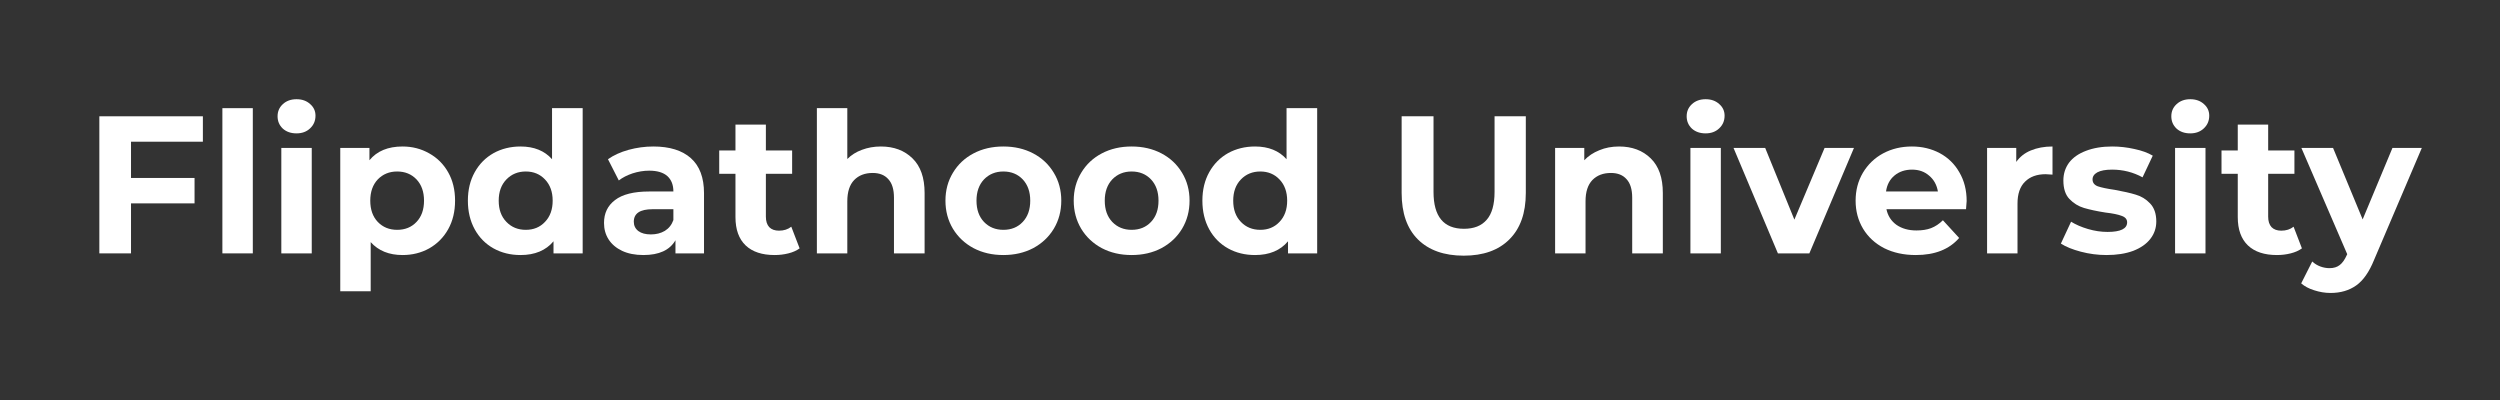 <svg xmlns="http://www.w3.org/2000/svg" xmlns:xlink="http://www.w3.org/1999/xlink" width="250" zoomAndPan="magnify" viewBox="0 0 187.5 30" height="40" preserveAspectRatio="xMidYMid meet" version="1.2"><rect x="0" y="0" width="187.5" height="30" fill="#333333" stroke="none"/><defs/><g id="afa175da53"><g style="fill:#ffffff;fill-opacity:1;"><g transform="translate(6.232, 19.003)"><path style="stroke:none" d="M 3.594 -8.375 L 3.594 -5.656 L 8.359 -5.656 L 8.359 -3.75 L 3.594 -3.75 L 3.594 0 L 1.219 0 L 1.219 -10.281 L 8.984 -10.281 L 8.984 -8.375 Z M 3.594 -8.375 "/></g></g><g style="fill:#ffffff;fill-opacity:1;"><g transform="translate(15.617, 19.003)"><path style="stroke:none" d="M 1.062 -10.891 L 3.344 -10.891 L 3.344 0 L 1.062 0 Z M 1.062 -10.891 "/></g></g><g style="fill:#ffffff;fill-opacity:1;"><g transform="translate(20.037, 19.003)"><path style="stroke:none" d="M 1.062 -7.906 L 3.344 -7.906 L 3.344 0 L 1.062 0 Z M 2.203 -9 C 1.785 -9 1.441 -9.117 1.172 -9.359 C 0.91 -9.609 0.781 -9.914 0.781 -10.281 C 0.781 -10.645 0.91 -10.945 1.172 -11.188 C 1.441 -11.438 1.785 -11.562 2.203 -11.562 C 2.617 -11.562 2.957 -11.441 3.219 -11.203 C 3.488 -10.973 3.625 -10.68 3.625 -10.328 C 3.625 -9.941 3.488 -9.625 3.219 -9.375 C 2.957 -9.125 2.617 -9 2.203 -9 Z M 2.203 -9 "/></g></g><g style="fill:#ffffff;fill-opacity:1;"><g transform="translate(24.458, 19.003)"><path style="stroke:none" d="M 5.734 -8.016 C 6.461 -8.016 7.129 -7.844 7.734 -7.5 C 8.336 -7.164 8.812 -6.691 9.156 -6.078 C 9.5 -5.473 9.672 -4.766 9.672 -3.953 C 9.672 -3.141 9.5 -2.426 9.156 -1.812 C 8.812 -1.195 8.336 -0.719 7.734 -0.375 C 7.129 -0.039 6.461 0.125 5.734 0.125 C 4.723 0.125 3.926 -0.195 3.344 -0.844 L 3.344 2.844 L 1.062 2.844 L 1.062 -7.906 L 3.25 -7.906 L 3.25 -6.984 C 3.812 -7.672 4.641 -8.016 5.734 -8.016 Z M 5.328 -1.766 C 5.922 -1.766 6.406 -1.961 6.781 -2.359 C 7.156 -2.754 7.344 -3.285 7.344 -3.953 C 7.344 -4.617 7.156 -5.148 6.781 -5.547 C 6.406 -5.941 5.922 -6.141 5.328 -6.141 C 4.742 -6.141 4.258 -5.941 3.875 -5.547 C 3.5 -5.148 3.312 -4.617 3.312 -3.953 C 3.312 -3.285 3.5 -2.754 3.875 -2.359 C 4.258 -1.961 4.742 -1.766 5.328 -1.766 Z M 5.328 -1.766 "/></g></g><g style="fill:#ffffff;fill-opacity:1;"><g transform="translate(34.591, 19.003)"><path style="stroke:none" d="M 9.109 -10.891 L 9.109 0 L 6.922 0 L 6.922 -0.906 C 6.348 -0.219 5.523 0.125 4.453 0.125 C 3.703 0.125 3.023 -0.039 2.422 -0.375 C 1.828 -0.707 1.359 -1.18 1.016 -1.797 C 0.672 -2.422 0.5 -3.141 0.5 -3.953 C 0.5 -4.766 0.672 -5.477 1.016 -6.094 C 1.359 -6.707 1.828 -7.18 2.422 -7.516 C 3.023 -7.848 3.703 -8.016 4.453 -8.016 C 5.461 -8.016 6.25 -7.695 6.812 -7.062 L 6.812 -10.891 Z M 4.844 -1.766 C 5.426 -1.766 5.906 -1.961 6.281 -2.359 C 6.664 -2.754 6.859 -3.285 6.859 -3.953 C 6.859 -4.617 6.664 -5.148 6.281 -5.547 C 5.906 -5.941 5.426 -6.141 4.844 -6.141 C 4.258 -6.141 3.773 -5.941 3.391 -5.547 C 3.004 -5.148 2.812 -4.617 2.812 -3.953 C 2.812 -3.285 3.004 -2.754 3.391 -2.359 C 3.773 -1.961 4.258 -1.766 4.844 -1.766 Z M 4.844 -1.766 "/></g></g><g style="fill:#ffffff;fill-opacity:1;"><g transform="translate(44.754, 19.003)"><path style="stroke:none" d="M 4.25 -8.016 C 5.469 -8.016 6.406 -7.723 7.062 -7.141 C 7.719 -6.555 8.047 -5.68 8.047 -4.516 L 8.047 0 L 5.906 0 L 5.906 -0.984 C 5.477 -0.242 4.676 0.125 3.5 0.125 C 2.883 0.125 2.352 0.02 1.906 -0.188 C 1.469 -0.395 1.129 -0.68 0.891 -1.047 C 0.66 -1.41 0.547 -1.82 0.547 -2.281 C 0.547 -3.008 0.82 -3.582 1.375 -4 C 1.926 -4.426 2.781 -4.641 3.938 -4.641 L 5.75 -4.641 C 5.75 -5.141 5.598 -5.523 5.297 -5.797 C 4.992 -6.066 4.539 -6.203 3.938 -6.203 C 3.52 -6.203 3.102 -6.133 2.688 -6 C 2.281 -5.863 1.938 -5.688 1.656 -5.469 L 0.844 -7.062 C 1.27 -7.363 1.785 -7.598 2.391 -7.766 C 2.992 -7.93 3.613 -8.016 4.25 -8.016 Z M 4.062 -1.422 C 4.457 -1.422 4.805 -1.508 5.109 -1.688 C 5.41 -1.875 5.625 -2.145 5.75 -2.5 L 5.75 -3.312 L 4.188 -3.312 C 3.25 -3.312 2.781 -3 2.781 -2.375 C 2.781 -2.082 2.895 -1.848 3.125 -1.672 C 3.352 -1.504 3.664 -1.422 4.062 -1.422 Z M 4.062 -1.422 "/></g></g><g style="fill:#ffffff;fill-opacity:1;"><g transform="translate(53.816, 19.003)"><path style="stroke:none" d="M 6.156 -0.375 C 5.926 -0.207 5.645 -0.082 5.312 0 C 4.988 0.082 4.645 0.125 4.281 0.125 C 3.344 0.125 2.617 -0.113 2.109 -0.594 C 1.598 -1.082 1.344 -1.789 1.344 -2.719 L 1.344 -5.969 L 0.125 -5.969 L 0.125 -7.719 L 1.344 -7.719 L 1.344 -9.656 L 3.625 -9.656 L 3.625 -7.719 L 5.594 -7.719 L 5.594 -5.969 L 3.625 -5.969 L 3.625 -2.75 C 3.625 -2.414 3.707 -2.156 3.875 -1.969 C 4.051 -1.789 4.297 -1.703 4.609 -1.703 C 4.973 -1.703 5.281 -1.801 5.531 -2 Z M 6.156 -0.375 "/></g></g><g style="fill:#ffffff;fill-opacity:1;"><g transform="translate(60.204, 19.003)"><path style="stroke:none" d="M 5.859 -8.016 C 6.836 -8.016 7.629 -7.719 8.234 -7.125 C 8.836 -6.539 9.141 -5.676 9.141 -4.531 L 9.141 0 L 6.844 0 L 6.844 -4.172 C 6.844 -4.797 6.703 -5.258 6.422 -5.562 C 6.148 -5.875 5.758 -6.031 5.25 -6.031 C 4.664 -6.031 4.203 -5.852 3.859 -5.5 C 3.516 -5.145 3.344 -4.613 3.344 -3.906 L 3.344 0 L 1.062 0 L 1.062 -10.891 L 3.344 -10.891 L 3.344 -7.078 C 3.645 -7.379 4.008 -7.609 4.438 -7.766 C 4.875 -7.93 5.348 -8.016 5.859 -8.016 Z M 5.859 -8.016 "/></g></g><g style="fill:#ffffff;fill-opacity:1;"><g transform="translate(70.44, 19.003)"><path style="stroke:none" d="M 4.812 0.125 C 3.977 0.125 3.234 -0.047 2.578 -0.391 C 1.922 -0.742 1.406 -1.227 1.031 -1.844 C 0.656 -2.469 0.469 -3.172 0.469 -3.953 C 0.469 -4.734 0.656 -5.43 1.031 -6.047 C 1.406 -6.672 1.922 -7.156 2.578 -7.5 C 3.234 -7.844 3.977 -8.016 4.812 -8.016 C 5.645 -8.016 6.391 -7.844 7.047 -7.5 C 7.703 -7.156 8.219 -6.672 8.594 -6.047 C 8.969 -5.43 9.156 -4.734 9.156 -3.953 C 9.156 -3.172 8.969 -2.469 8.594 -1.844 C 8.219 -1.227 7.703 -0.742 7.047 -0.391 C 6.391 -0.047 5.645 0.125 4.812 0.125 Z M 4.812 -1.766 C 5.406 -1.766 5.891 -1.961 6.266 -2.359 C 6.641 -2.754 6.828 -3.285 6.828 -3.953 C 6.828 -4.617 6.641 -5.148 6.266 -5.547 C 5.891 -5.941 5.406 -6.141 4.812 -6.141 C 4.227 -6.141 3.742 -5.941 3.359 -5.547 C 2.984 -5.148 2.797 -4.617 2.797 -3.953 C 2.797 -3.285 2.984 -2.754 3.359 -2.359 C 3.742 -1.961 4.227 -1.766 4.812 -1.766 Z M 4.812 -1.766 "/></g></g><g style="fill:#ffffff;fill-opacity:1;"><g transform="translate(80.06, 19.003)"><path style="stroke:none" d="M 4.812 0.125 C 3.977 0.125 3.234 -0.047 2.578 -0.391 C 1.922 -0.742 1.406 -1.227 1.031 -1.844 C 0.656 -2.469 0.469 -3.172 0.469 -3.953 C 0.469 -4.734 0.656 -5.43 1.031 -6.047 C 1.406 -6.672 1.922 -7.156 2.578 -7.5 C 3.234 -7.844 3.977 -8.016 4.812 -8.016 C 5.645 -8.016 6.391 -7.844 7.047 -7.5 C 7.703 -7.156 8.219 -6.672 8.594 -6.047 C 8.969 -5.43 9.156 -4.734 9.156 -3.953 C 9.156 -3.172 8.969 -2.469 8.594 -1.844 C 8.219 -1.227 7.703 -0.742 7.047 -0.391 C 6.391 -0.047 5.645 0.125 4.812 0.125 Z M 4.812 -1.766 C 5.406 -1.766 5.891 -1.961 6.266 -2.359 C 6.641 -2.754 6.828 -3.285 6.828 -3.953 C 6.828 -4.617 6.641 -5.148 6.266 -5.547 C 5.891 -5.941 5.406 -6.141 4.812 -6.141 C 4.227 -6.141 3.742 -5.941 3.359 -5.547 C 2.984 -5.148 2.797 -4.617 2.797 -3.953 C 2.797 -3.285 2.984 -2.754 3.359 -2.359 C 3.742 -1.961 4.227 -1.766 4.812 -1.766 Z M 4.812 -1.766 "/></g></g><g style="fill:#ffffff;fill-opacity:1;"><g transform="translate(89.679, 19.003)"><path style="stroke:none" d="M 9.109 -10.891 L 9.109 0 L 6.922 0 L 6.922 -0.906 C 6.348 -0.219 5.523 0.125 4.453 0.125 C 3.703 0.125 3.023 -0.039 2.422 -0.375 C 1.828 -0.707 1.359 -1.18 1.016 -1.797 C 0.672 -2.422 0.5 -3.141 0.5 -3.953 C 0.5 -4.766 0.672 -5.477 1.016 -6.094 C 1.359 -6.707 1.828 -7.18 2.422 -7.516 C 3.023 -7.848 3.703 -8.016 4.453 -8.016 C 5.461 -8.016 6.25 -7.695 6.812 -7.062 L 6.812 -10.891 Z M 4.844 -1.766 C 5.426 -1.766 5.906 -1.961 6.281 -2.359 C 6.664 -2.754 6.859 -3.285 6.859 -3.953 C 6.859 -4.617 6.664 -5.148 6.281 -5.547 C 5.906 -5.941 5.426 -6.141 4.844 -6.141 C 4.258 -6.141 3.773 -5.941 3.391 -5.547 C 3.004 -5.148 2.812 -4.617 2.812 -3.953 C 2.812 -3.285 3.004 -2.754 3.391 -2.359 C 3.773 -1.961 4.258 -1.766 4.844 -1.766 Z M 4.844 -1.766 "/></g></g><g style="fill:#ffffff;fill-opacity:1;"><g transform="translate(99.842, 19.003)"><path style="stroke:none" d=""/></g></g><g style="fill:#ffffff;fill-opacity:1;"><g transform="translate(103.998, 19.003)"><path style="stroke:none" d="M 5.781 0.172 C 4.312 0.172 3.164 -0.234 2.344 -1.047 C 1.531 -1.859 1.125 -3.02 1.125 -4.531 L 1.125 -10.281 L 3.516 -10.281 L 3.516 -4.609 C 3.516 -2.766 4.273 -1.844 5.797 -1.844 C 6.547 -1.844 7.113 -2.066 7.5 -2.516 C 7.895 -2.961 8.094 -3.66 8.094 -4.609 L 8.094 -10.281 L 10.438 -10.281 L 10.438 -4.531 C 10.438 -3.02 10.023 -1.859 9.203 -1.047 C 8.391 -0.234 7.25 0.172 5.781 0.172 Z M 5.781 0.172 "/></g></g><g style="fill:#ffffff;fill-opacity:1;"><g transform="translate(115.571, 19.003)"><path style="stroke:none" d="M 5.859 -8.016 C 6.836 -8.016 7.629 -7.719 8.234 -7.125 C 8.836 -6.539 9.141 -5.676 9.141 -4.531 L 9.141 0 L 6.844 0 L 6.844 -4.172 C 6.844 -4.797 6.703 -5.258 6.422 -5.562 C 6.148 -5.875 5.758 -6.031 5.25 -6.031 C 4.664 -6.031 4.203 -5.852 3.859 -5.5 C 3.516 -5.145 3.344 -4.613 3.344 -3.906 L 3.344 0 L 1.062 0 L 1.062 -7.906 L 3.25 -7.906 L 3.25 -6.984 C 3.551 -7.305 3.926 -7.555 4.375 -7.734 C 4.82 -7.922 5.316 -8.016 5.859 -8.016 Z M 5.859 -8.016 "/></g></g><g style="fill:#ffffff;fill-opacity:1;"><g transform="translate(125.719, 19.003)"><path style="stroke:none" d="M 1.062 -7.906 L 3.344 -7.906 L 3.344 0 L 1.062 0 Z M 2.203 -9 C 1.785 -9 1.441 -9.117 1.172 -9.359 C 0.91 -9.609 0.781 -9.914 0.781 -10.281 C 0.781 -10.645 0.91 -10.945 1.172 -11.188 C 1.441 -11.438 1.785 -11.562 2.203 -11.562 C 2.617 -11.562 2.957 -11.441 3.219 -11.203 C 3.488 -10.973 3.625 -10.68 3.625 -10.328 C 3.625 -9.941 3.488 -9.625 3.219 -9.375 C 2.957 -9.125 2.617 -9 2.203 -9 Z M 2.203 -9 "/></g></g><g style="fill:#ffffff;fill-opacity:1;"><g transform="translate(130.14, 19.003)"><path style="stroke:none" d="M 8.906 -7.906 L 5.562 0 L 3.203 0 L -0.125 -7.906 L 2.25 -7.906 L 4.438 -2.531 L 6.703 -7.906 Z M 8.906 -7.906 "/></g></g><g style="fill:#ffffff;fill-opacity:1;"><g transform="translate(138.702, 19.003)"><path style="stroke:none" d="M 8.797 -3.922 C 8.797 -3.891 8.781 -3.688 8.75 -3.312 L 2.781 -3.312 C 2.883 -2.82 3.133 -2.43 3.531 -2.141 C 3.938 -1.859 4.438 -1.719 5.031 -1.719 C 5.445 -1.719 5.812 -1.773 6.125 -1.891 C 6.445 -2.016 6.742 -2.211 7.016 -2.484 L 8.234 -1.156 C 7.492 -0.301 6.41 0.125 4.984 0.125 C 4.086 0.125 3.297 -0.047 2.609 -0.391 C 1.93 -0.742 1.406 -1.227 1.031 -1.844 C 0.656 -2.469 0.469 -3.172 0.469 -3.953 C 0.469 -4.723 0.648 -5.422 1.016 -6.047 C 1.391 -6.672 1.895 -7.156 2.531 -7.5 C 3.176 -7.844 3.895 -8.016 4.688 -8.016 C 5.457 -8.016 6.156 -7.848 6.781 -7.516 C 7.406 -7.18 7.895 -6.703 8.25 -6.078 C 8.613 -5.461 8.797 -4.742 8.797 -3.922 Z M 4.703 -6.281 C 4.18 -6.281 3.742 -6.133 3.391 -5.844 C 3.035 -5.551 2.82 -5.148 2.75 -4.641 L 6.641 -4.641 C 6.555 -5.141 6.336 -5.535 5.984 -5.828 C 5.641 -6.129 5.211 -6.281 4.703 -6.281 Z M 4.703 -6.281 "/></g></g><g style="fill:#ffffff;fill-opacity:1;"><g transform="translate(147.969, 19.003)"><path style="stroke:none" d="M 3.25 -6.859 C 3.52 -7.242 3.883 -7.531 4.344 -7.719 C 4.812 -7.914 5.352 -8.016 5.969 -8.016 L 5.969 -5.906 C 5.707 -5.926 5.535 -5.938 5.453 -5.938 C 4.797 -5.938 4.281 -5.75 3.906 -5.375 C 3.531 -5.008 3.344 -4.461 3.344 -3.734 L 3.344 0 L 1.062 0 L 1.062 -7.906 L 3.25 -7.906 Z M 3.25 -6.859 "/></g></g><g style="fill:#ffffff;fill-opacity:1;"><g transform="translate(154.269, 19.003)"><path style="stroke:none" d="M 3.719 0.125 C 3.062 0.125 2.422 0.039 1.797 -0.125 C 1.172 -0.289 0.672 -0.492 0.297 -0.734 L 1.062 -2.375 C 1.414 -2.156 1.836 -1.973 2.328 -1.828 C 2.828 -1.68 3.316 -1.609 3.797 -1.609 C 4.773 -1.609 5.266 -1.848 5.266 -2.328 C 5.266 -2.555 5.129 -2.719 4.859 -2.812 C 4.598 -2.914 4.191 -3 3.641 -3.062 C 2.992 -3.164 2.457 -3.281 2.031 -3.406 C 1.613 -3.531 1.25 -3.754 0.938 -4.078 C 0.633 -4.398 0.484 -4.863 0.484 -5.469 C 0.484 -5.969 0.625 -6.41 0.906 -6.797 C 1.195 -7.18 1.617 -7.477 2.172 -7.688 C 2.734 -7.906 3.391 -8.016 4.141 -8.016 C 4.703 -8.016 5.258 -7.953 5.812 -7.828 C 6.363 -7.711 6.82 -7.547 7.188 -7.328 L 6.422 -5.703 C 5.723 -6.086 4.961 -6.281 4.141 -6.281 C 3.648 -6.281 3.281 -6.211 3.031 -6.078 C 2.789 -5.941 2.672 -5.766 2.672 -5.547 C 2.672 -5.305 2.801 -5.133 3.062 -5.031 C 3.332 -4.938 3.754 -4.848 4.328 -4.766 C 4.973 -4.648 5.5 -4.531 5.906 -4.406 C 6.32 -4.289 6.68 -4.07 6.984 -3.75 C 7.297 -3.426 7.453 -2.973 7.453 -2.391 C 7.453 -1.898 7.301 -1.461 7 -1.078 C 6.707 -0.703 6.281 -0.406 5.719 -0.188 C 5.156 0.02 4.488 0.125 3.719 0.125 Z M 3.719 0.125 "/></g></g><g style="fill:#ffffff;fill-opacity:1;"><g transform="translate(162.068, 19.003)"><path style="stroke:none" d="M 1.062 -7.906 L 3.344 -7.906 L 3.344 0 L 1.062 0 Z M 2.203 -9 C 1.785 -9 1.441 -9.117 1.172 -9.359 C 0.91 -9.609 0.781 -9.914 0.781 -10.281 C 0.781 -10.645 0.91 -10.945 1.172 -11.188 C 1.441 -11.438 1.785 -11.562 2.203 -11.562 C 2.617 -11.562 2.957 -11.441 3.219 -11.203 C 3.488 -10.973 3.625 -10.68 3.625 -10.328 C 3.625 -9.941 3.488 -9.625 3.219 -9.375 C 2.957 -9.125 2.617 -9 2.203 -9 Z M 2.203 -9 "/></g></g><g style="fill:#ffffff;fill-opacity:1;"><g transform="translate(166.488, 19.003)"><path style="stroke:none" d="M 6.156 -0.375 C 5.926 -0.207 5.645 -0.082 5.312 0 C 4.988 0.082 4.645 0.125 4.281 0.125 C 3.344 0.125 2.617 -0.113 2.109 -0.594 C 1.598 -1.082 1.344 -1.789 1.344 -2.719 L 1.344 -5.969 L 0.125 -5.969 L 0.125 -7.719 L 1.344 -7.719 L 1.344 -9.656 L 3.625 -9.656 L 3.625 -7.719 L 5.594 -7.719 L 5.594 -5.969 L 3.625 -5.969 L 3.625 -2.75 C 3.625 -2.414 3.707 -2.156 3.875 -1.969 C 4.051 -1.789 4.297 -1.703 4.609 -1.703 C 4.973 -1.703 5.281 -1.801 5.531 -2 Z M 6.156 -0.375 "/></g></g><g style="fill:#ffffff;fill-opacity:1;"><g transform="translate(172.73, 19.003)"><path style="stroke:none" d="M 8.906 -7.906 L 5.328 0.484 C 4.961 1.391 4.516 2.031 3.984 2.406 C 3.453 2.781 2.812 2.969 2.062 2.969 C 1.645 2.969 1.234 2.898 0.828 2.766 C 0.43 2.641 0.109 2.469 -0.141 2.25 L 0.688 0.609 C 0.863 0.773 1.066 0.898 1.297 0.984 C 1.523 1.066 1.754 1.109 1.984 1.109 C 2.297 1.109 2.551 1.031 2.75 0.875 C 2.945 0.727 3.125 0.477 3.281 0.125 L 3.312 0.062 L -0.125 -7.906 L 2.25 -7.906 L 4.469 -2.547 L 6.703 -7.906 Z M 8.906 -7.906 "/></g></g></g></svg>